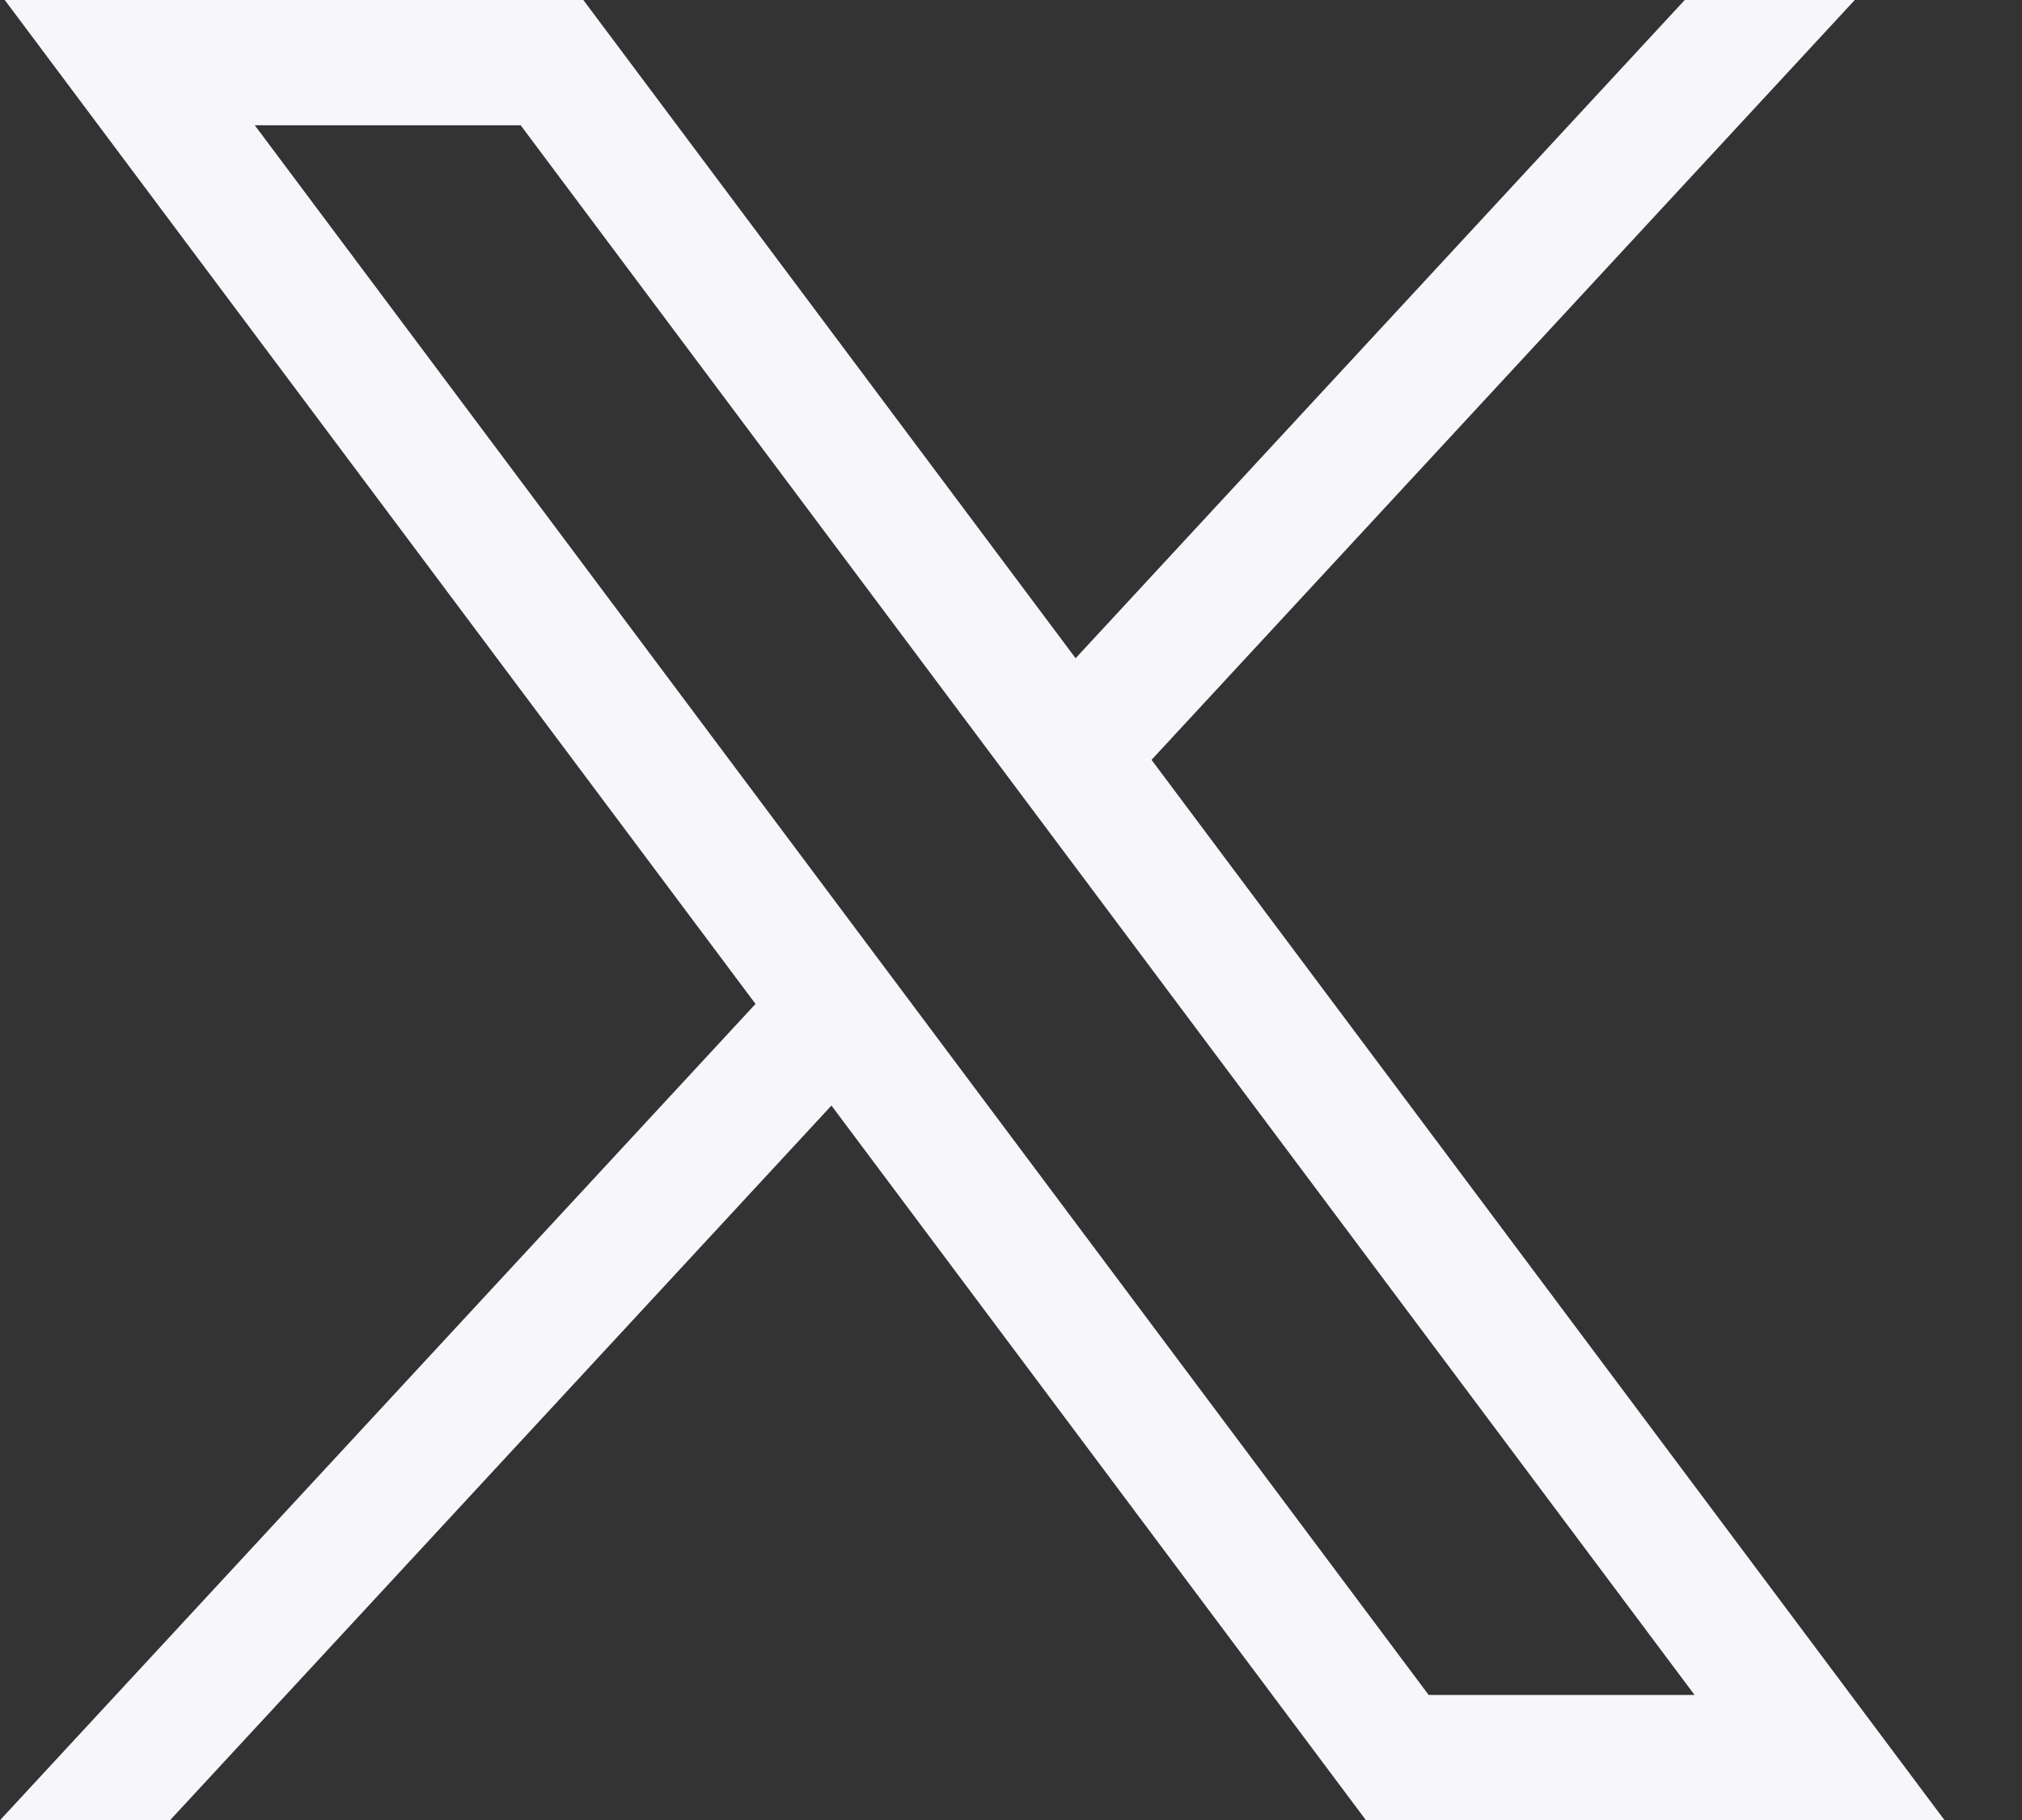 <svg width="20" height="18" viewBox="0 0 20 18" fill="none" xmlns="http://www.w3.org/2000/svg">
<rect x="0" y="0" width="20" height="18" fill="#333333" stroke="none"/>
<path d="M0.047 0L7.473 9.929L0 18.002H1.682L8.224 10.934L13.511 18.002H19.234L11.39 7.515L18.346 0H16.664L10.639 6.51L5.77 0H0.047ZM2.52 1.239H5.15L16.761 16.763H14.131L2.52 1.239Z" fill="#F7F7FB"/>
</svg>
